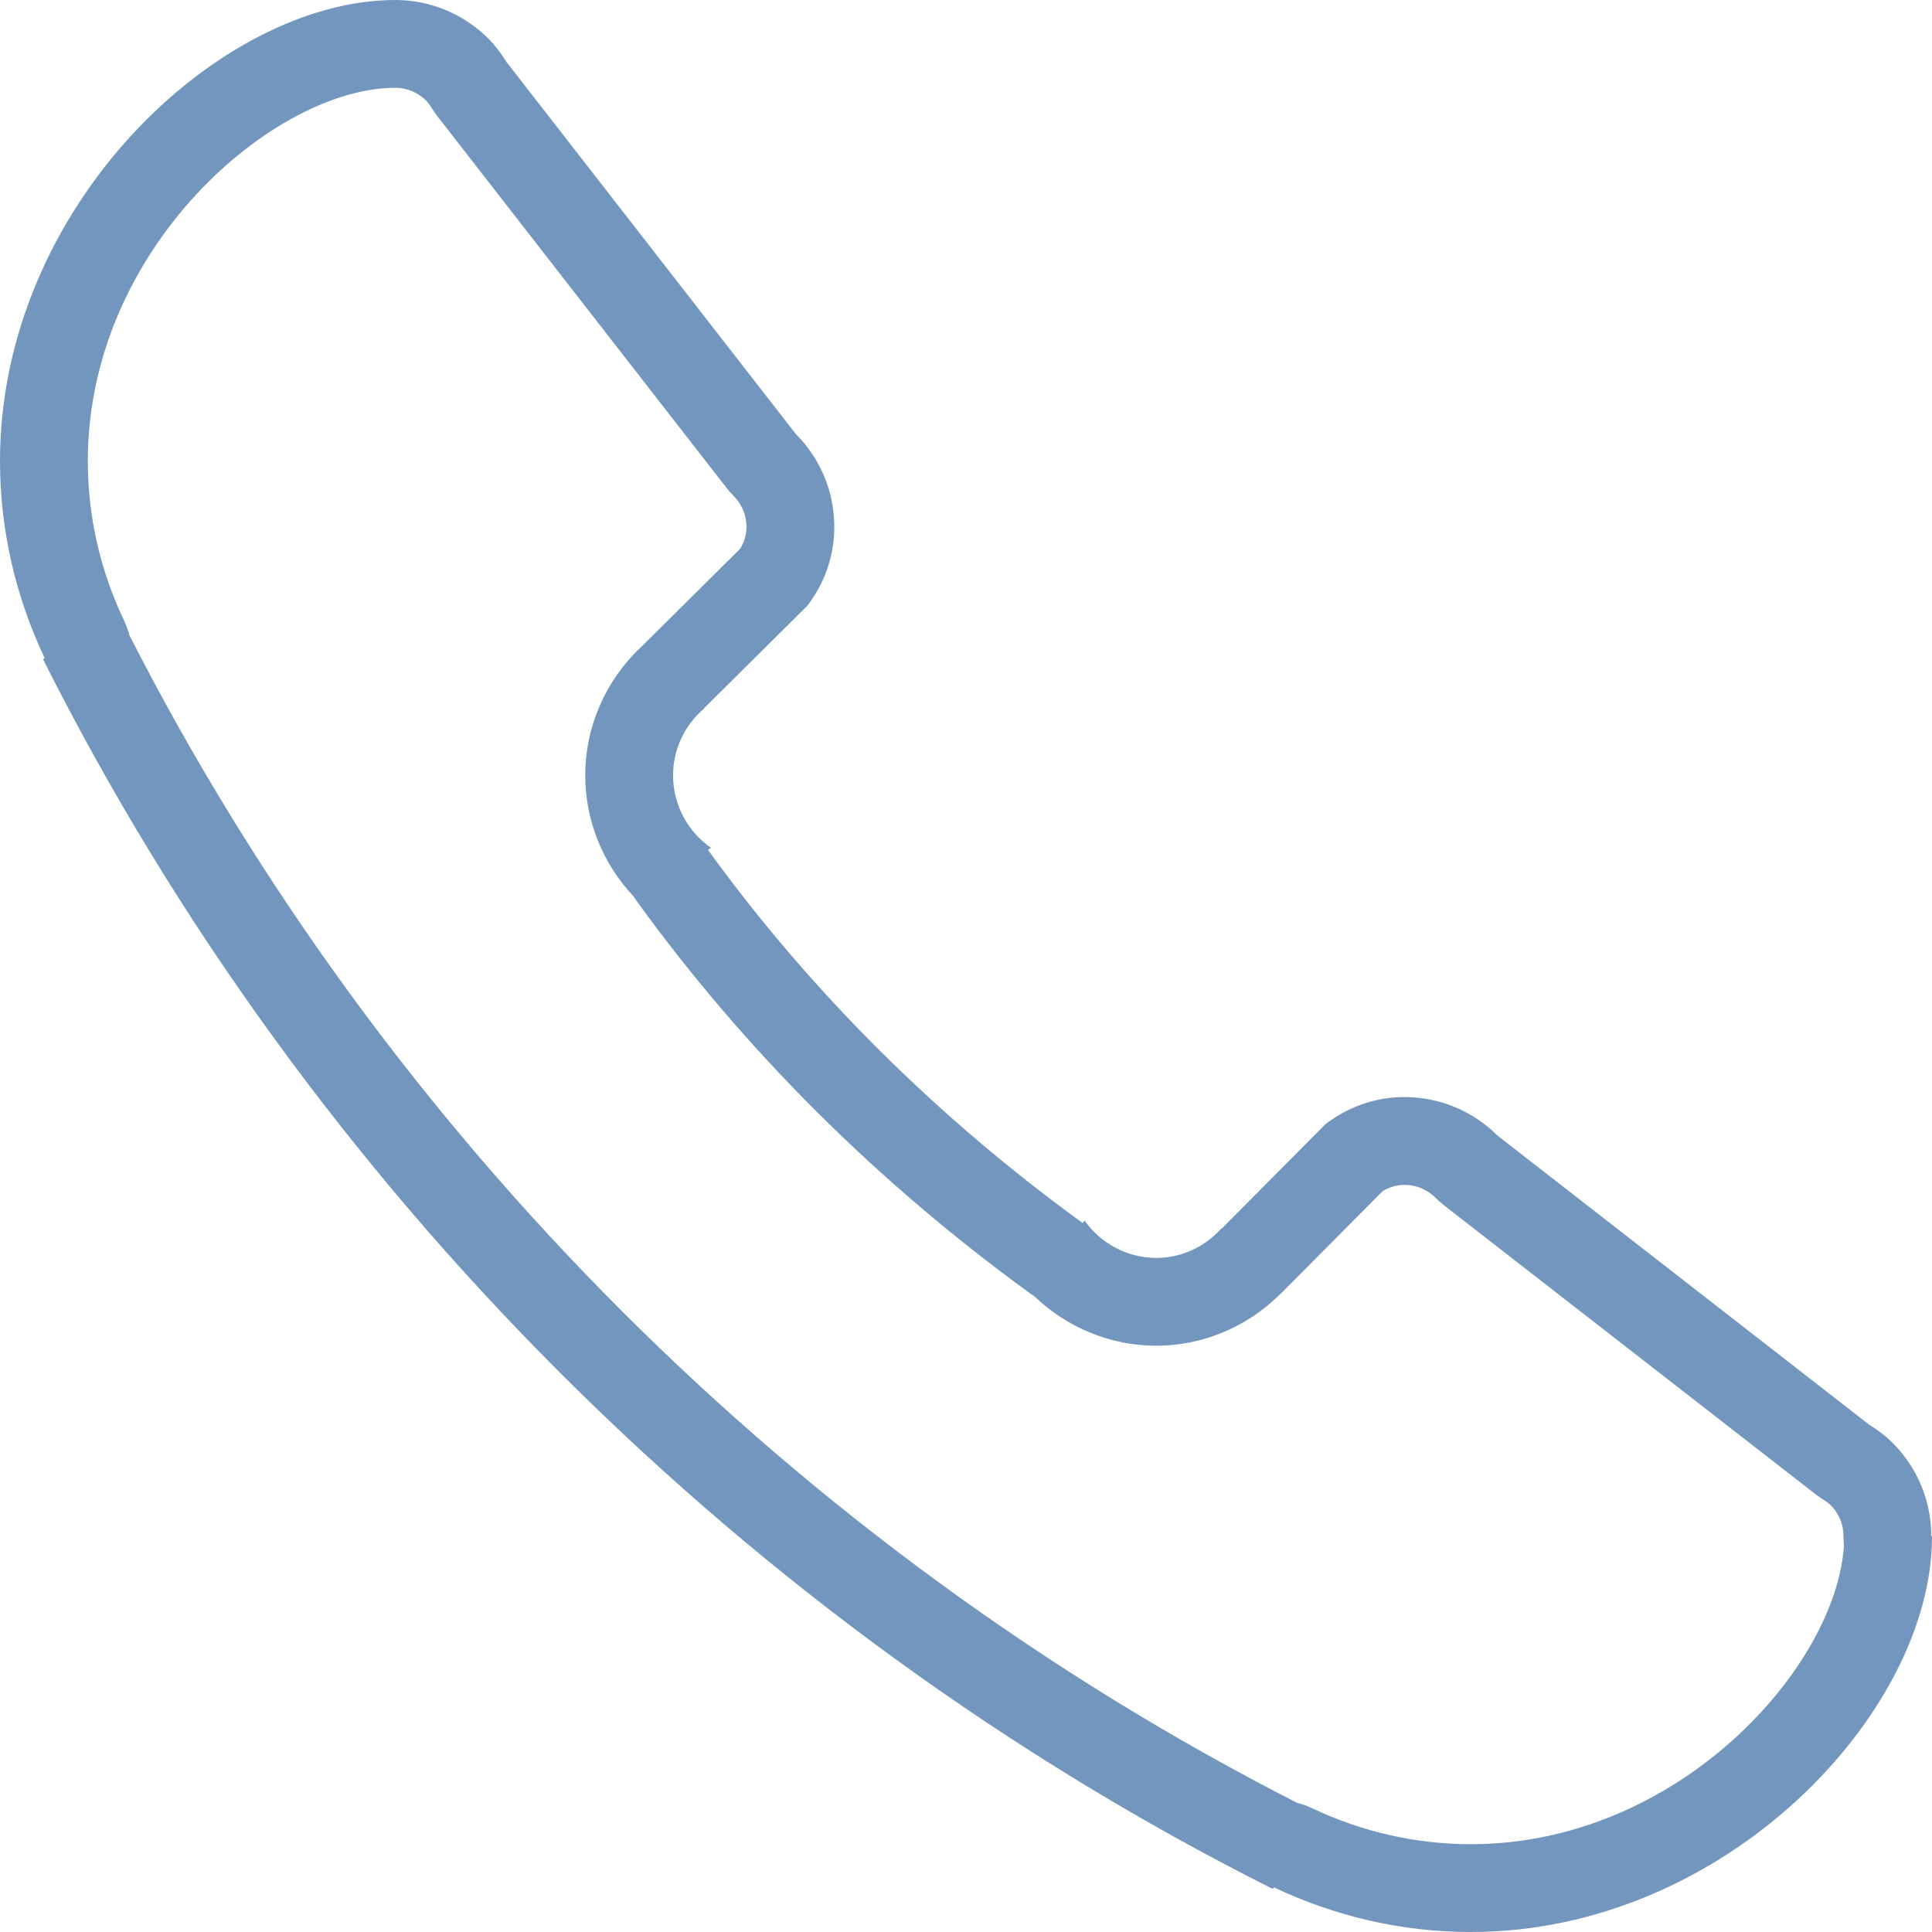 <?xml version="1.0" encoding="UTF-8" standalone="no"?>
<svg width="24px" height="24px" viewBox="0 0 24 24" version="1.1" xmlns="http://www.w3.org/2000/svg" xmlns:xlink="http://www.w3.org/1999/xlink">
    <!-- Generator: Sketch 39.1 (31720) - http://www.bohemiancoding.com/sketch -->
    <title>Page 1 Copy</title>
    <desc>Created with Sketch.</desc>
    <defs></defs>
    <g id="ZarkCap.com" stroke="none" stroke-width="1" fill="none" fill-rule="evenodd">
        <g id="CONTACT" transform="translate(-144, -1174)" fill="#7396BF">
            <path d="M162.273,1196.909 C161.589,1196.909 160.923,1196.758 160.294,1196.46 C160.235,1196.432 160.174,1196.411 160.112,1196.395 C153.911,1193.231 148.773,1188.094 145.609,1181.894 C145.592,1181.831 145.569,1181.767 145.54,1181.707 C145.242,1181.077 145.091,1180.411 145.091,1179.727 C145.091,1177.082 147.407,1175.091 148.909,1175.091 C149.105,1175.091 149.235,1175.191 149.295,1175.251 C149.308,1175.265 149.333,1175.293 149.369,1175.351 C149.388,1175.382 149.409,1175.412 149.431,1175.441 L153.023,1180.058 C153.051,1180.094 153.081,1180.128 153.113,1180.16 C153.172,1180.219 153.273,1180.35 153.273,1180.545 C153.273,1180.642 153.246,1180.733 153.194,1180.817 L151.978,1182.024 C151.972,1182.029 151.967,1182.034 151.961,1182.04 C151.521,1182.455 151.27,1183.029 151.27,1183.631 C151.27,1184.194 151.489,1184.731 151.869,1185.134 C151.882,1185.155 151.897,1185.176 151.912,1185.197 C153.253,1187.05 154.9,1188.691 156.809,1190.076 C156.824,1190.087 156.838,1190.097 156.854,1190.107 C157.257,1190.493 157.797,1190.717 158.364,1190.717 C158.933,1190.717 159.483,1190.489 159.89,1190.088 C159.911,1190.07 159.932,1190.051 159.951,1190.03 L161.173,1188.799 C161.259,1188.746 161.35,1188.719 161.446,1188.719 C161.642,1188.719 161.772,1188.819 161.831,1188.878 C161.864,1188.911 161.897,1188.941 161.933,1188.969 L166.551,1192.56 C166.581,1192.583 166.612,1192.604 166.643,1192.625 C166.701,1192.661 166.727,1192.684 166.741,1192.697 C166.801,1192.757 166.9,1192.886 166.9,1193.082 C166.9,1193.119 166.903,1193.155 166.906,1193.192 C166.821,1194.694 164.86,1196.909 162.273,1196.909 M167.999,1193.082 L167.991,1193.082 C167.991,1192.631 167.808,1192.221 167.512,1191.925 C167.425,1191.838 167.326,1191.764 167.221,1191.699 L162.603,1188.107 C162.307,1187.811 161.898,1187.628 161.446,1187.628 C161.076,1187.628 160.738,1187.756 160.466,1187.964 L159.177,1189.262 L159.173,1189.259 C158.974,1189.482 158.687,1189.626 158.364,1189.626 C157.995,1189.626 157.67,1189.441 157.472,1189.161 C157.466,1189.171 157.456,1189.182 157.449,1189.193 C155.667,1187.899 154.087,1186.343 152.795,1184.558 C152.808,1184.55 152.819,1184.54 152.832,1184.532 C152.548,1184.333 152.361,1184.004 152.361,1183.631 C152.361,1183.297 152.513,1183.001 152.748,1182.8 L152.746,1182.798 L154.029,1181.525 C154.237,1181.253 154.364,1180.916 154.364,1180.545 C154.364,1180.094 154.18,1179.685 153.884,1179.389 L150.292,1174.77 C150.227,1174.666 150.153,1174.567 150.066,1174.479 C149.77,1174.183 149.361,1174 148.909,1174 C146.727,1174 144,1176.564 144,1179.727 C144,1180.603 144.203,1181.431 144.554,1182.173 L144.536,1182.192 C147.818,1188.727 153.273,1194.182 159.809,1197.464 L159.827,1197.446 C160.569,1197.798 161.396,1198 162.273,1198 C165.436,1198 168,1195.273 168,1193.091 C168,1193.088 167.999,1193.085 167.999,1193.082" id="Page-1-Copy"></path>
        </g>
    </g>
</svg>